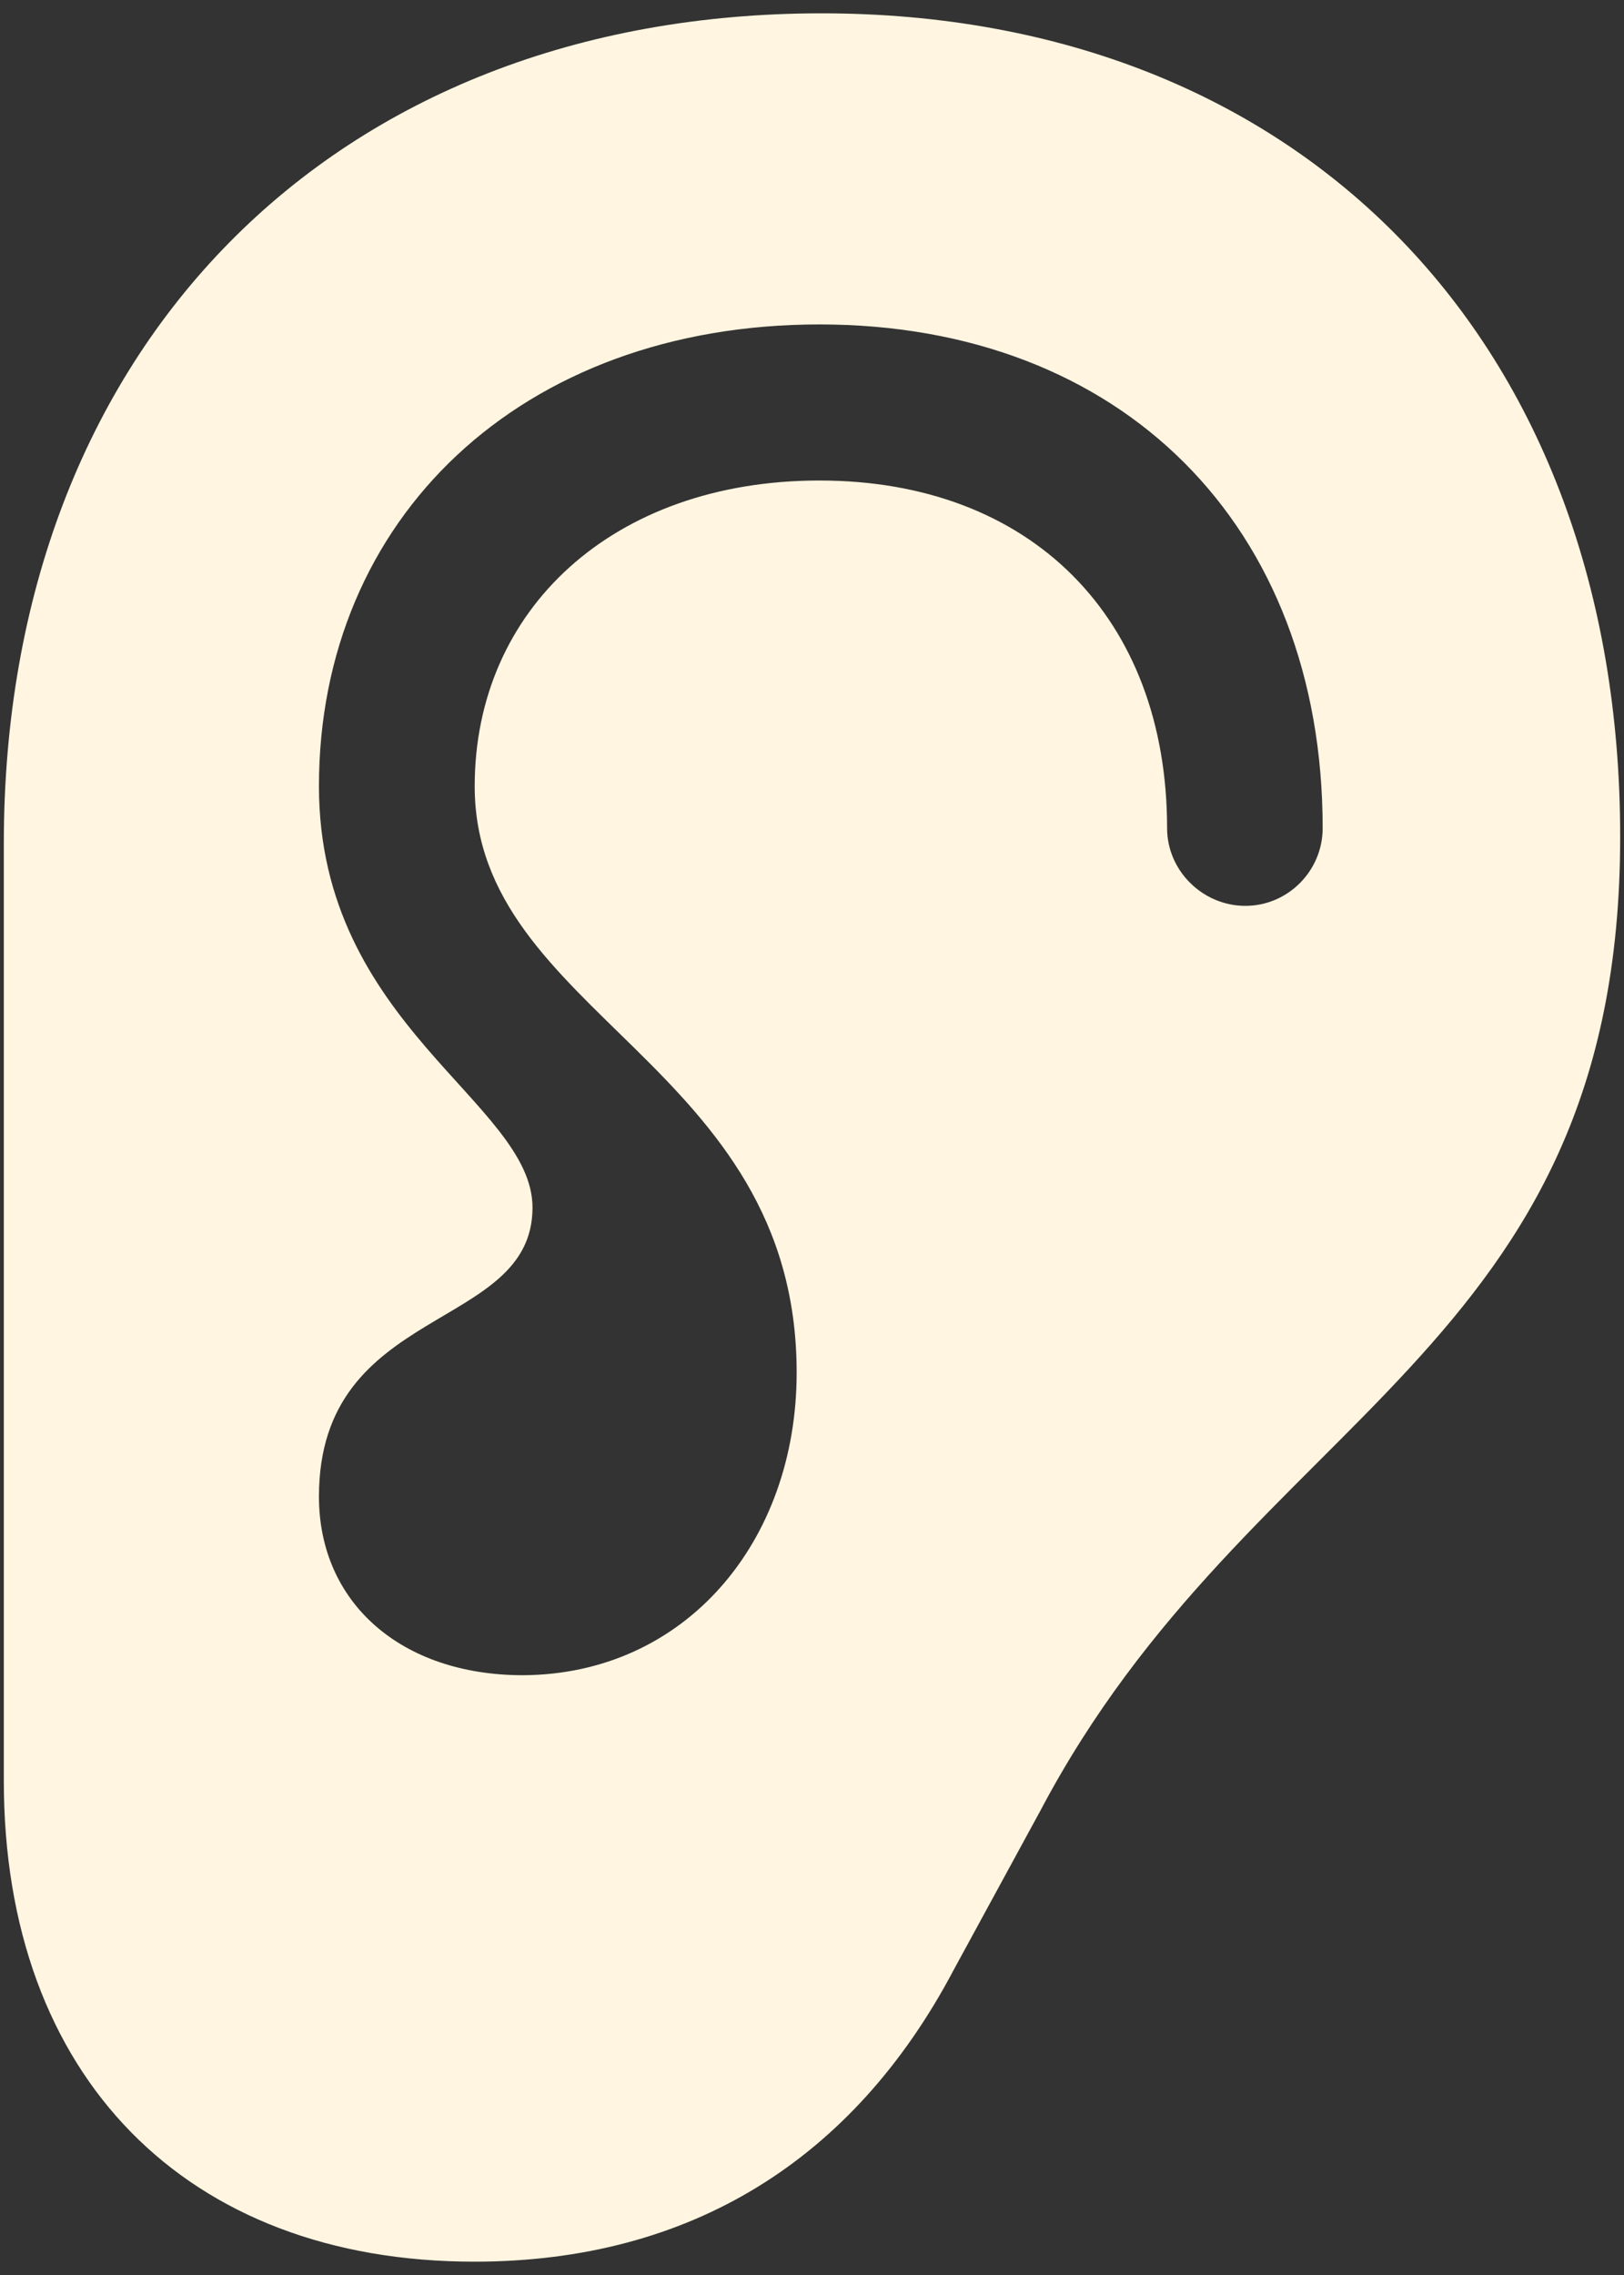 <svg width="20" height="28" viewBox="0 0 20 28" fill="none" xmlns="http://www.w3.org/2000/svg">
<rect x="0" y="0" width="20" height="28" fill="#333333" stroke="none"/>
<path d="M19.953 10.298C19.953 16.681 15.409 17.363 12.81 22.29L11.745 24.245C10.514 26.575 8.511 27.836 5.842 27.836C2.293 27.836 0.047 25.558 0.047 21.918V10.379C0.047 4.27 4.106 0.164 10.118 0.164C16.028 0.164 19.953 4.214 19.953 10.298ZM3.928 9.676C3.928 12.617 6.558 13.57 6.558 14.862C6.558 16.399 3.928 16.038 3.928 18.42C3.928 19.726 4.94 20.618 6.441 20.618C8.436 20.608 9.811 18.981 9.811 16.893C9.811 13.09 5.844 12.49 5.846 9.676C5.846 7.503 7.548 5.914 10.092 5.914C12.698 5.914 14.373 7.605 14.373 10.192C14.373 10.718 14.813 11.149 15.337 11.149C15.861 11.149 16.289 10.718 16.289 10.192C16.289 6.471 13.816 3.993 10.092 3.993C6.412 3.993 3.928 6.385 3.928 9.676V9.676Z" fill="#FFF5E0"/>
</svg>
